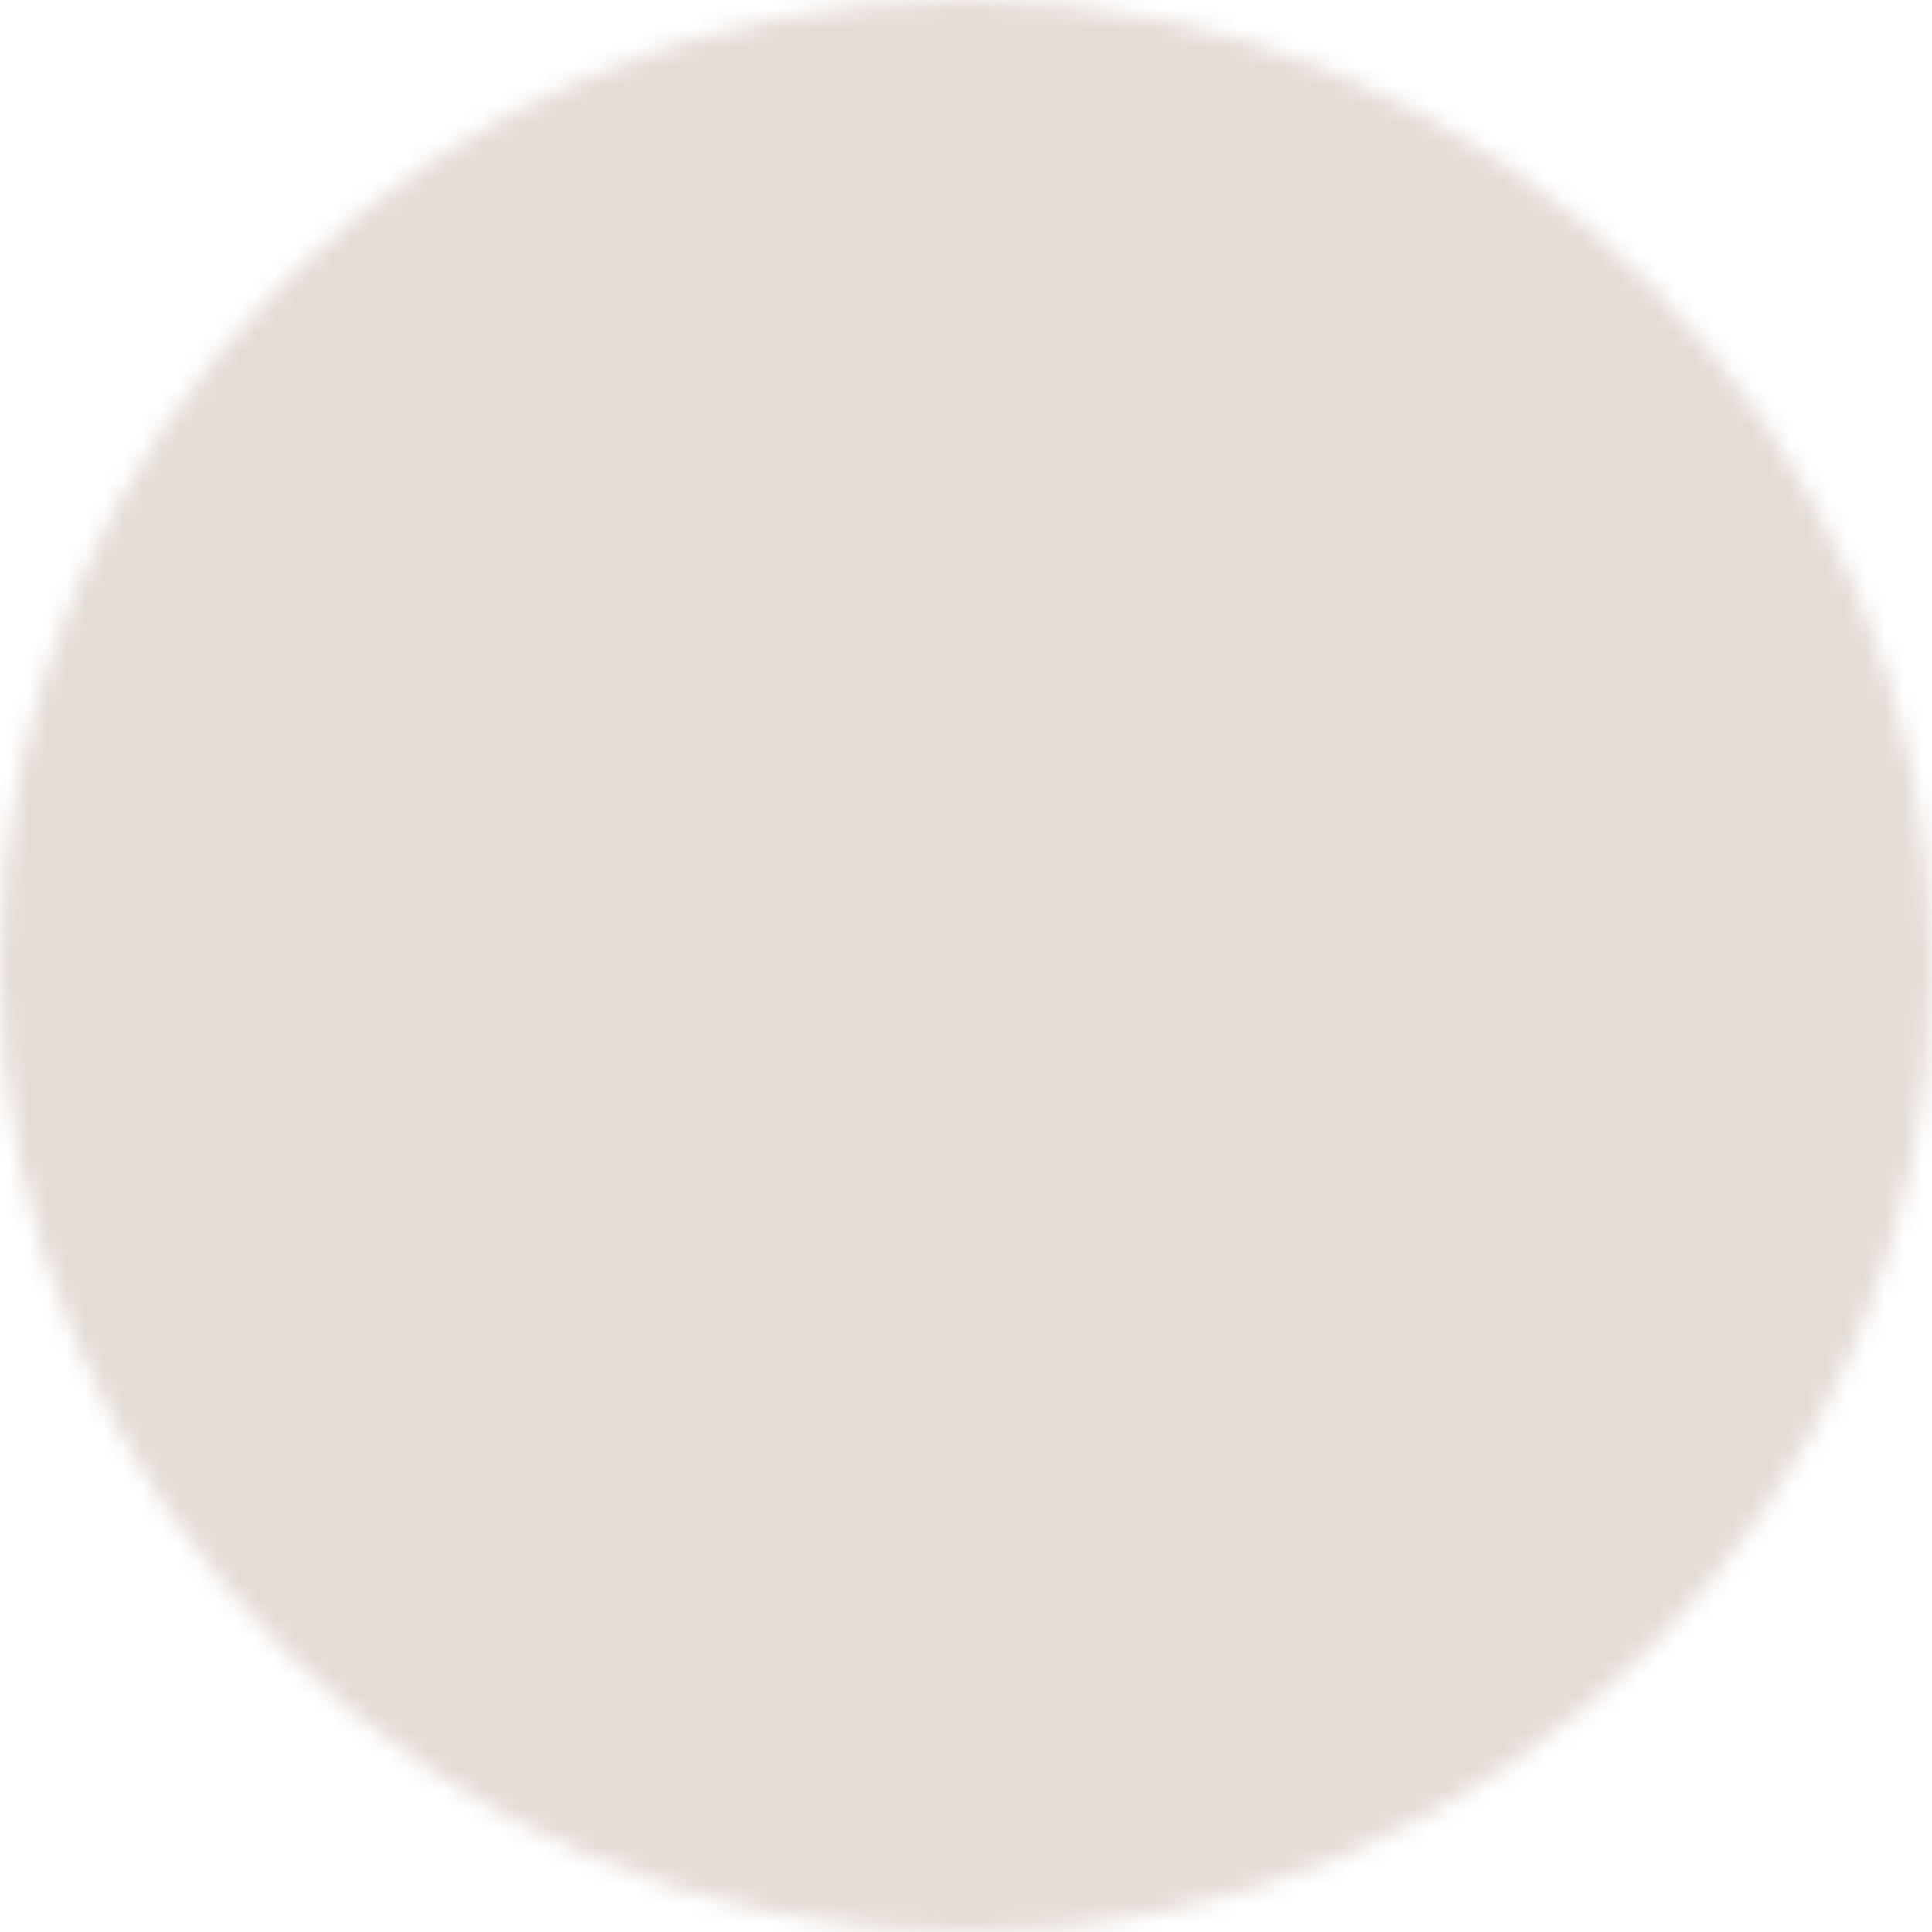 <svg width="102" height="102" viewBox="0 0 102 102" fill="none" xmlns="http://www.w3.org/2000/svg">
<mask id="mask0_119_44" style="mask-type:luminance" maskUnits="userSpaceOnUse" x="0" y="0" width="102" height="102">
<path d="M51 1C78.611 1 101 23.389 101 51C101 78.611 78.611 101 51 101C23.389 101 1 78.611 1 51C1 23.389 23.389 1 51 1Z" fill="white" stroke="white" stroke-width="2" stroke-linecap="round" stroke-linejoin="round"/>
<path d="M40.998 41L78.776 23.222L60.998 61L23.221 78.778L40.998 41Z" fill="black"/>
<path d="M51.001 56.556C54.069 56.556 56.556 54.068 56.556 51C56.556 47.932 54.069 45.444 51.001 45.444C47.933 45.444 45.445 47.932 45.445 51C45.445 54.068 47.933 56.556 51.001 56.556Z" fill="white"/>
</mask>
<g mask="url(#mask0_119_44)">
<path d="M117.667 -15.667H-15.666V117.667H117.667V-15.667Z" fill="#E5DCD6"/>
</g>
</svg>
